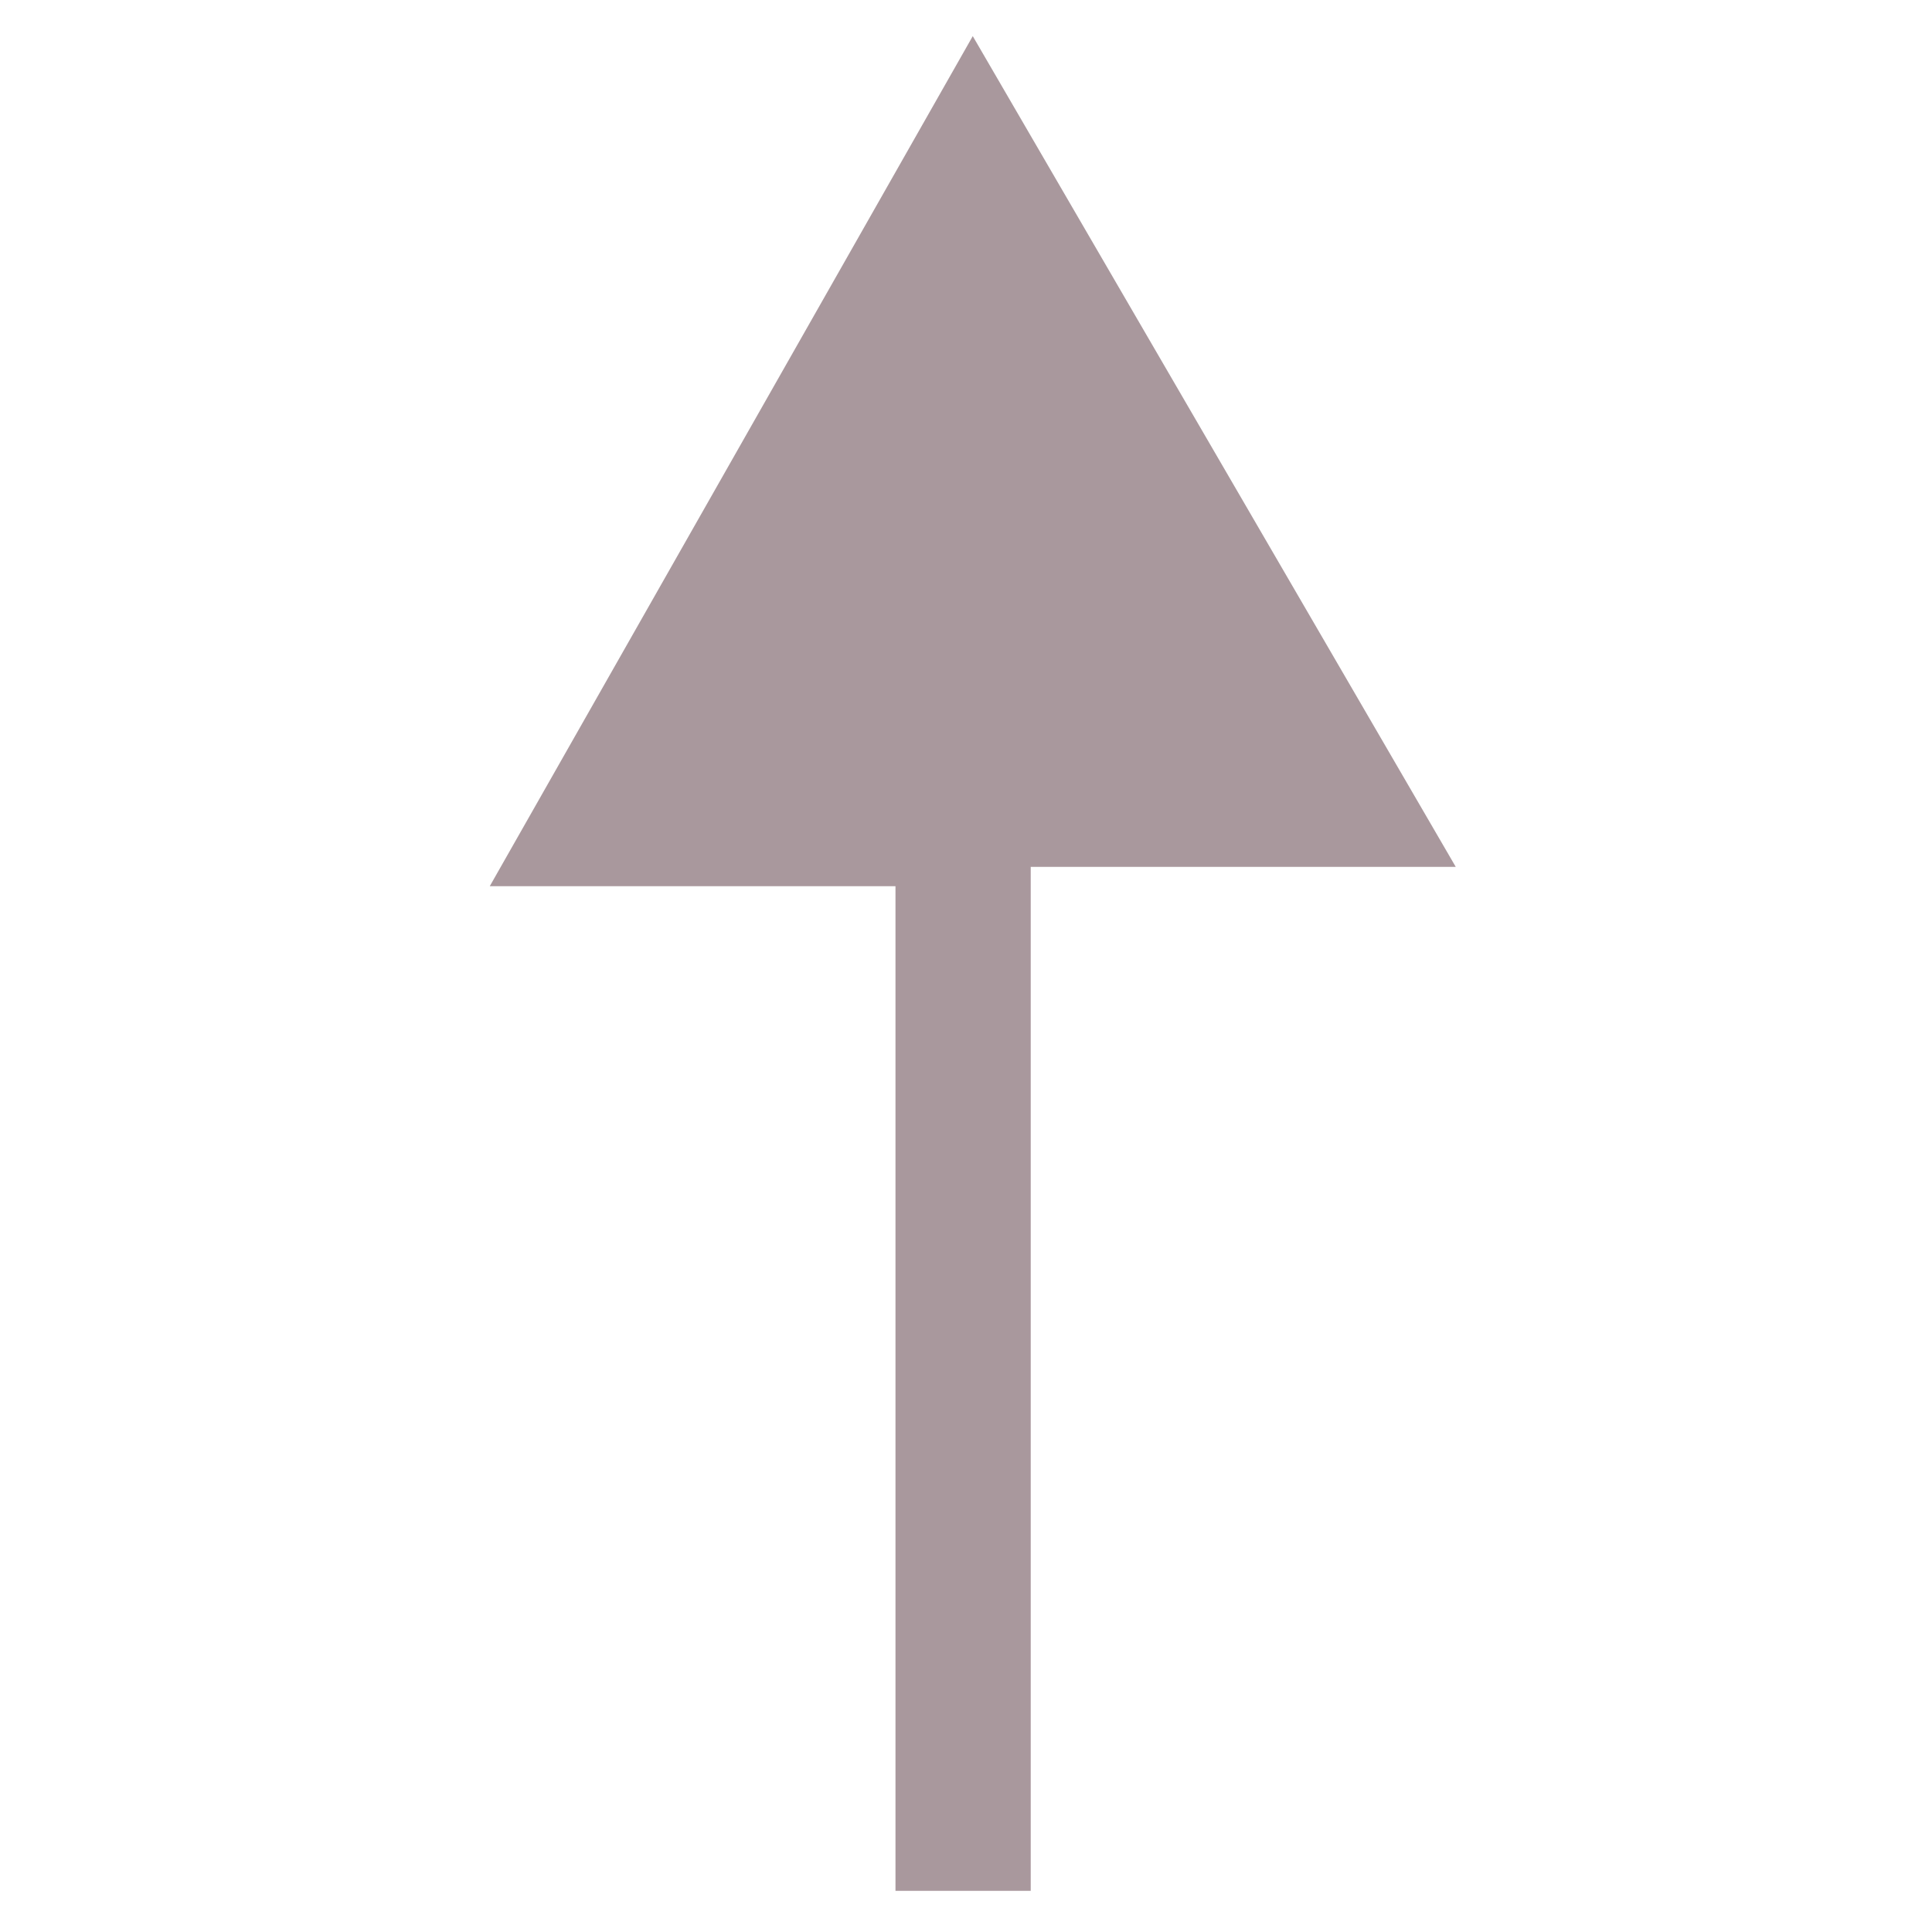 <?xml version="1.0" encoding="utf-8"?>
<!-- Generator: Adobe Illustrator 26.0.1, SVG Export Plug-In . SVG Version: 6.00 Build 0)  -->
<svg version="1.1" id="Layer_1" xmlns="http://www.w3.org/2000/svg" xmlns:xlink="http://www.w3.org/1999/xlink" x="0px" y="0px"
	 width="10px" height="10px" viewBox="0 0 10 10" style="enable-background:new 0 0 10 10;" xml:space="preserve">
<style type="text/css">
	.st0{fill:#A9989D;}
</style>
<g id="Arrow" transform="translate(5.035 9.687) rotate(180)">
	<path id="lxc_website_icons_sortarrow-02" class="st0" d="M0.4,5.2v-5.3h-0.7v5.3h-2.2L0,9.5l2.5-4.4H0.4z"/>
</g>
</svg>
